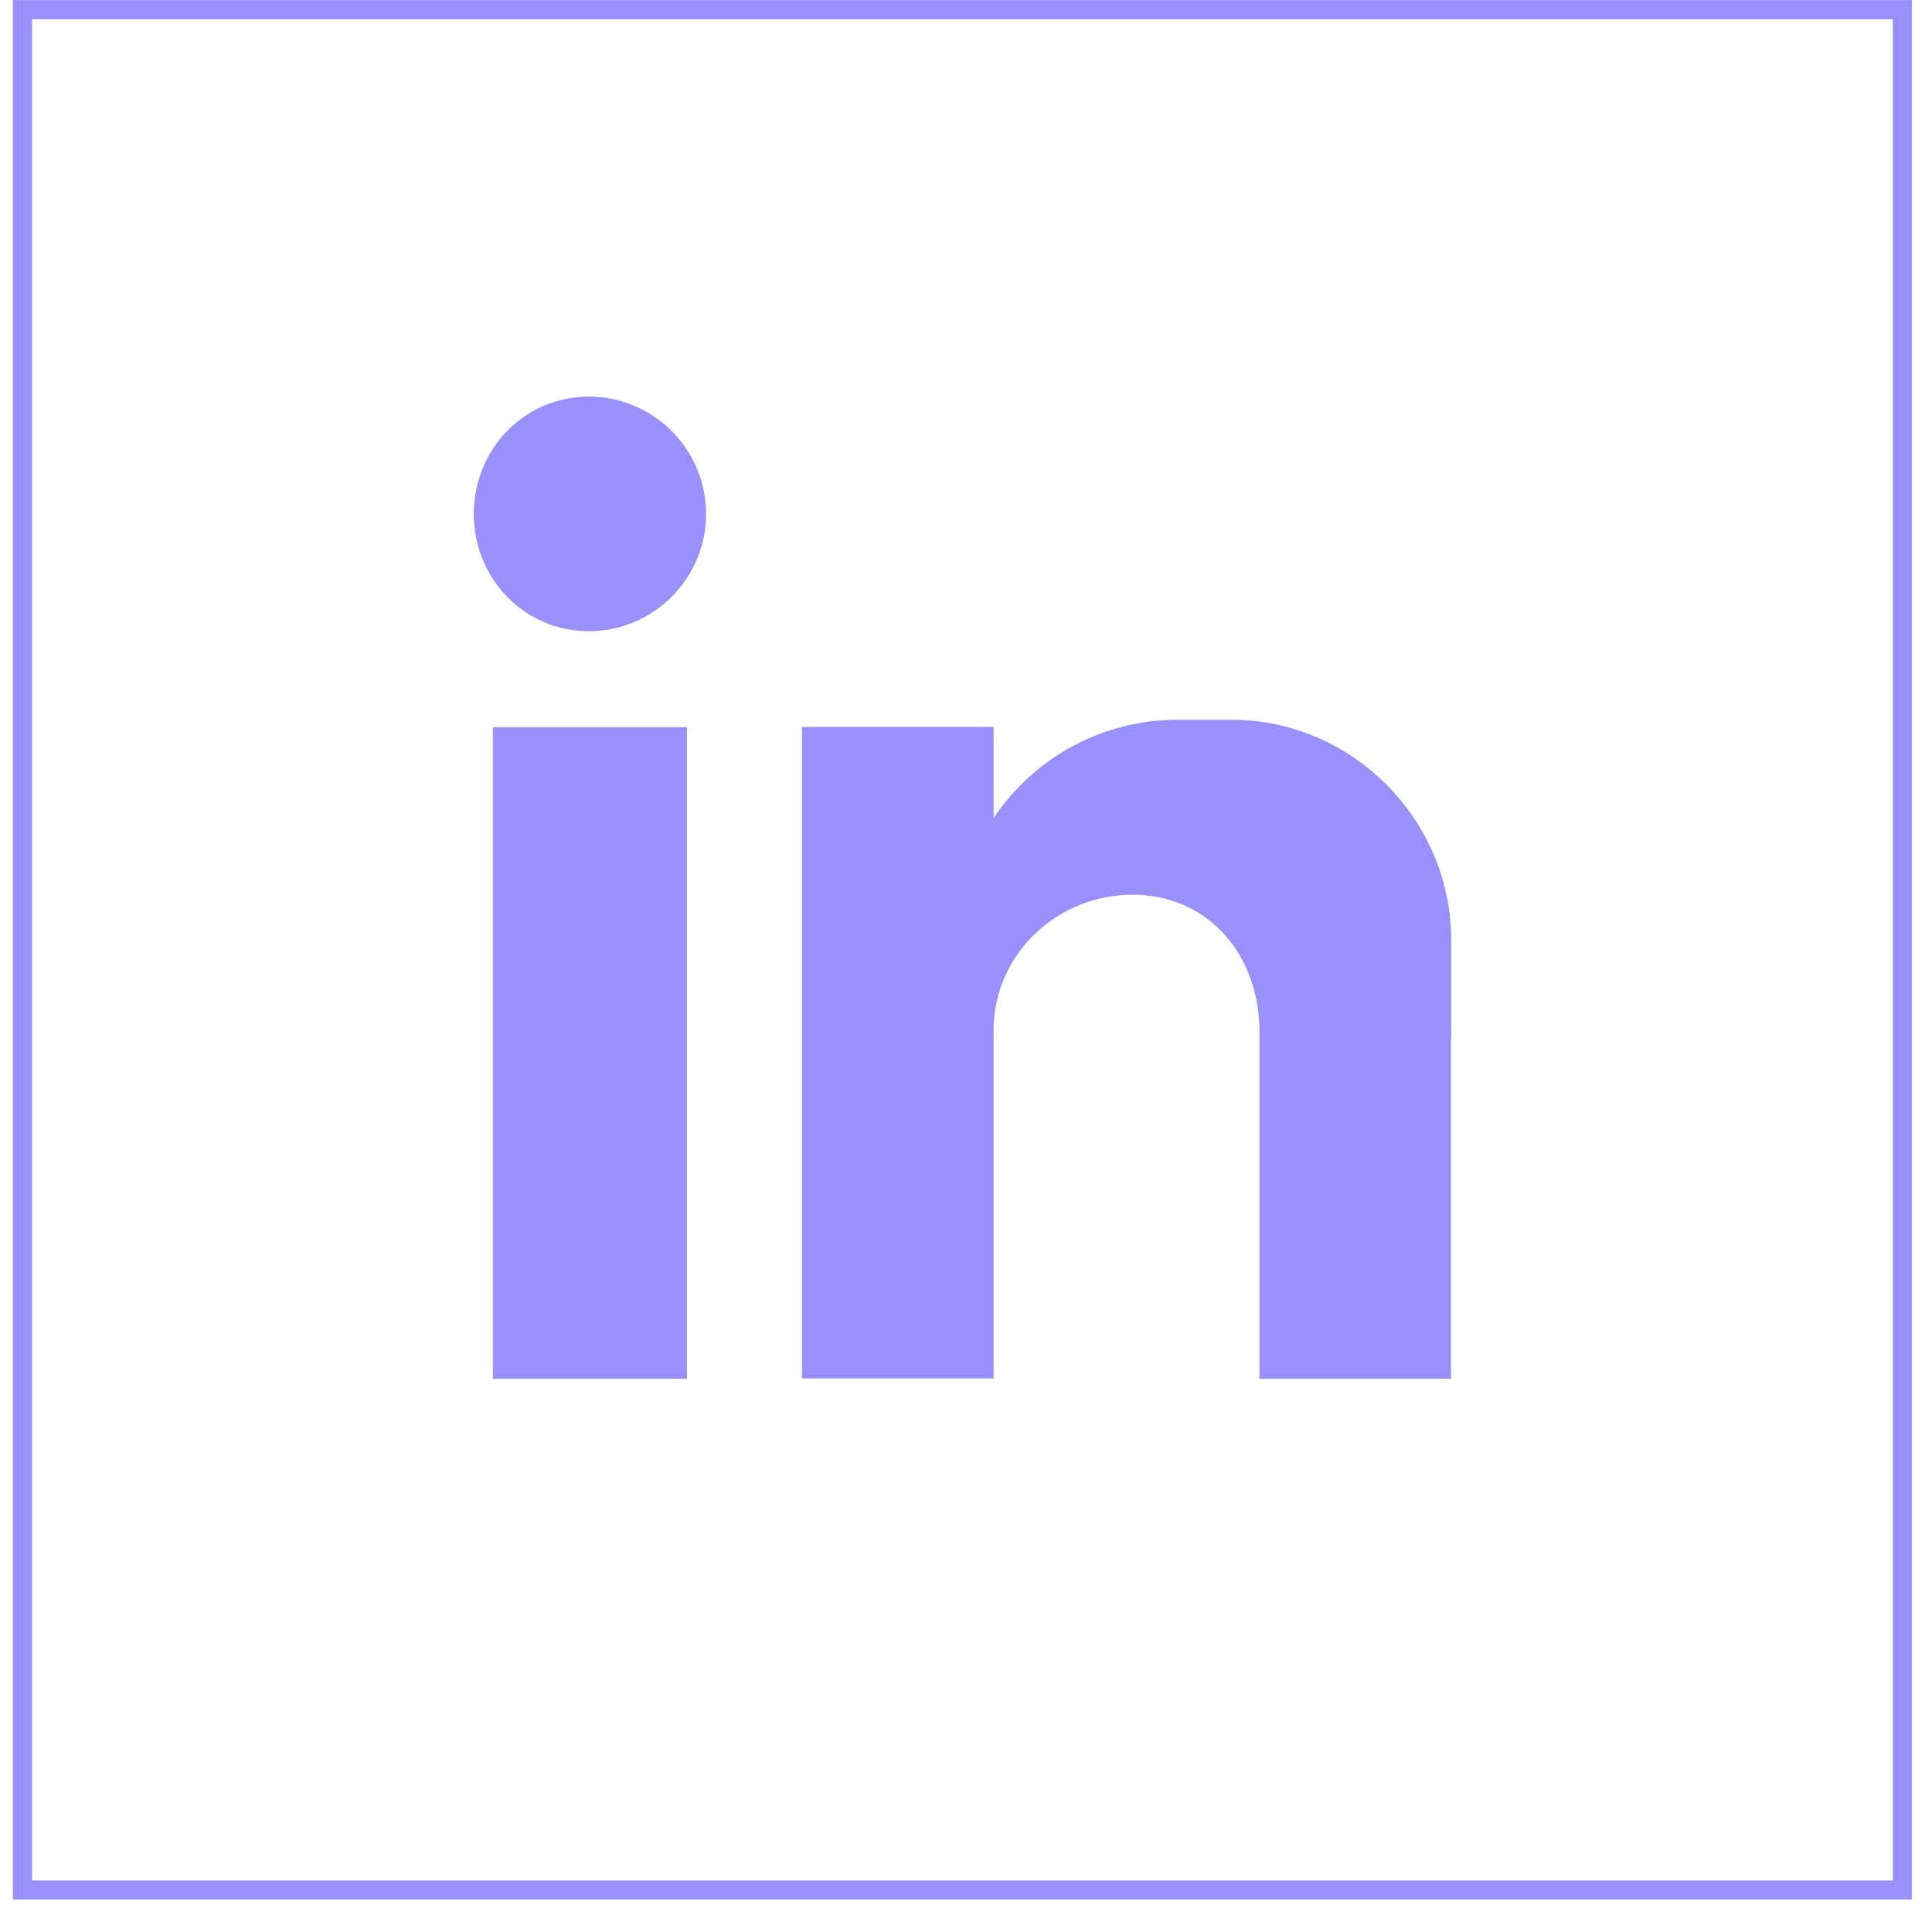 <svg width="86" height="85" viewBox="0 0 86 85" fill="none" xmlns="http://www.w3.org/2000/svg">
<path d="M84.68 0.43H1V84.11H84.68V0.43Z" stroke="#9990FB" stroke-width="0.854" stroke-miterlimit="10"/>
<path d="M30.58 32.36H21.94V61.36H30.58V32.36Z" fill="#9990FB"/>
<path d="M26.21 28.091C23.33 28.091 21.09 25.741 21.09 22.871C21.09 20.001 23.33 17.65 26.21 17.65C29.09 17.65 31.43 20.001 31.43 22.871C31.43 25.741 29.09 28.091 26.21 28.091Z" fill="#9990FB"/>
<path d="M64.59 46.22V51.44V61.36H56.06V61.25V58.69V45.68C55.95 42.37 53.71 39.82 50.41 39.82C47.11 39.82 44.33 42.38 44.23 45.68V56.98V61.35H35.7V32.35H44.23V36.4C46.04 33.73 49.03 32.03 52.44 32.03H54.79C60.23 32.03 64.6 36.51 64.6 41.84V46.22H64.59Z" fill="#9990FB"/>
</svg>
